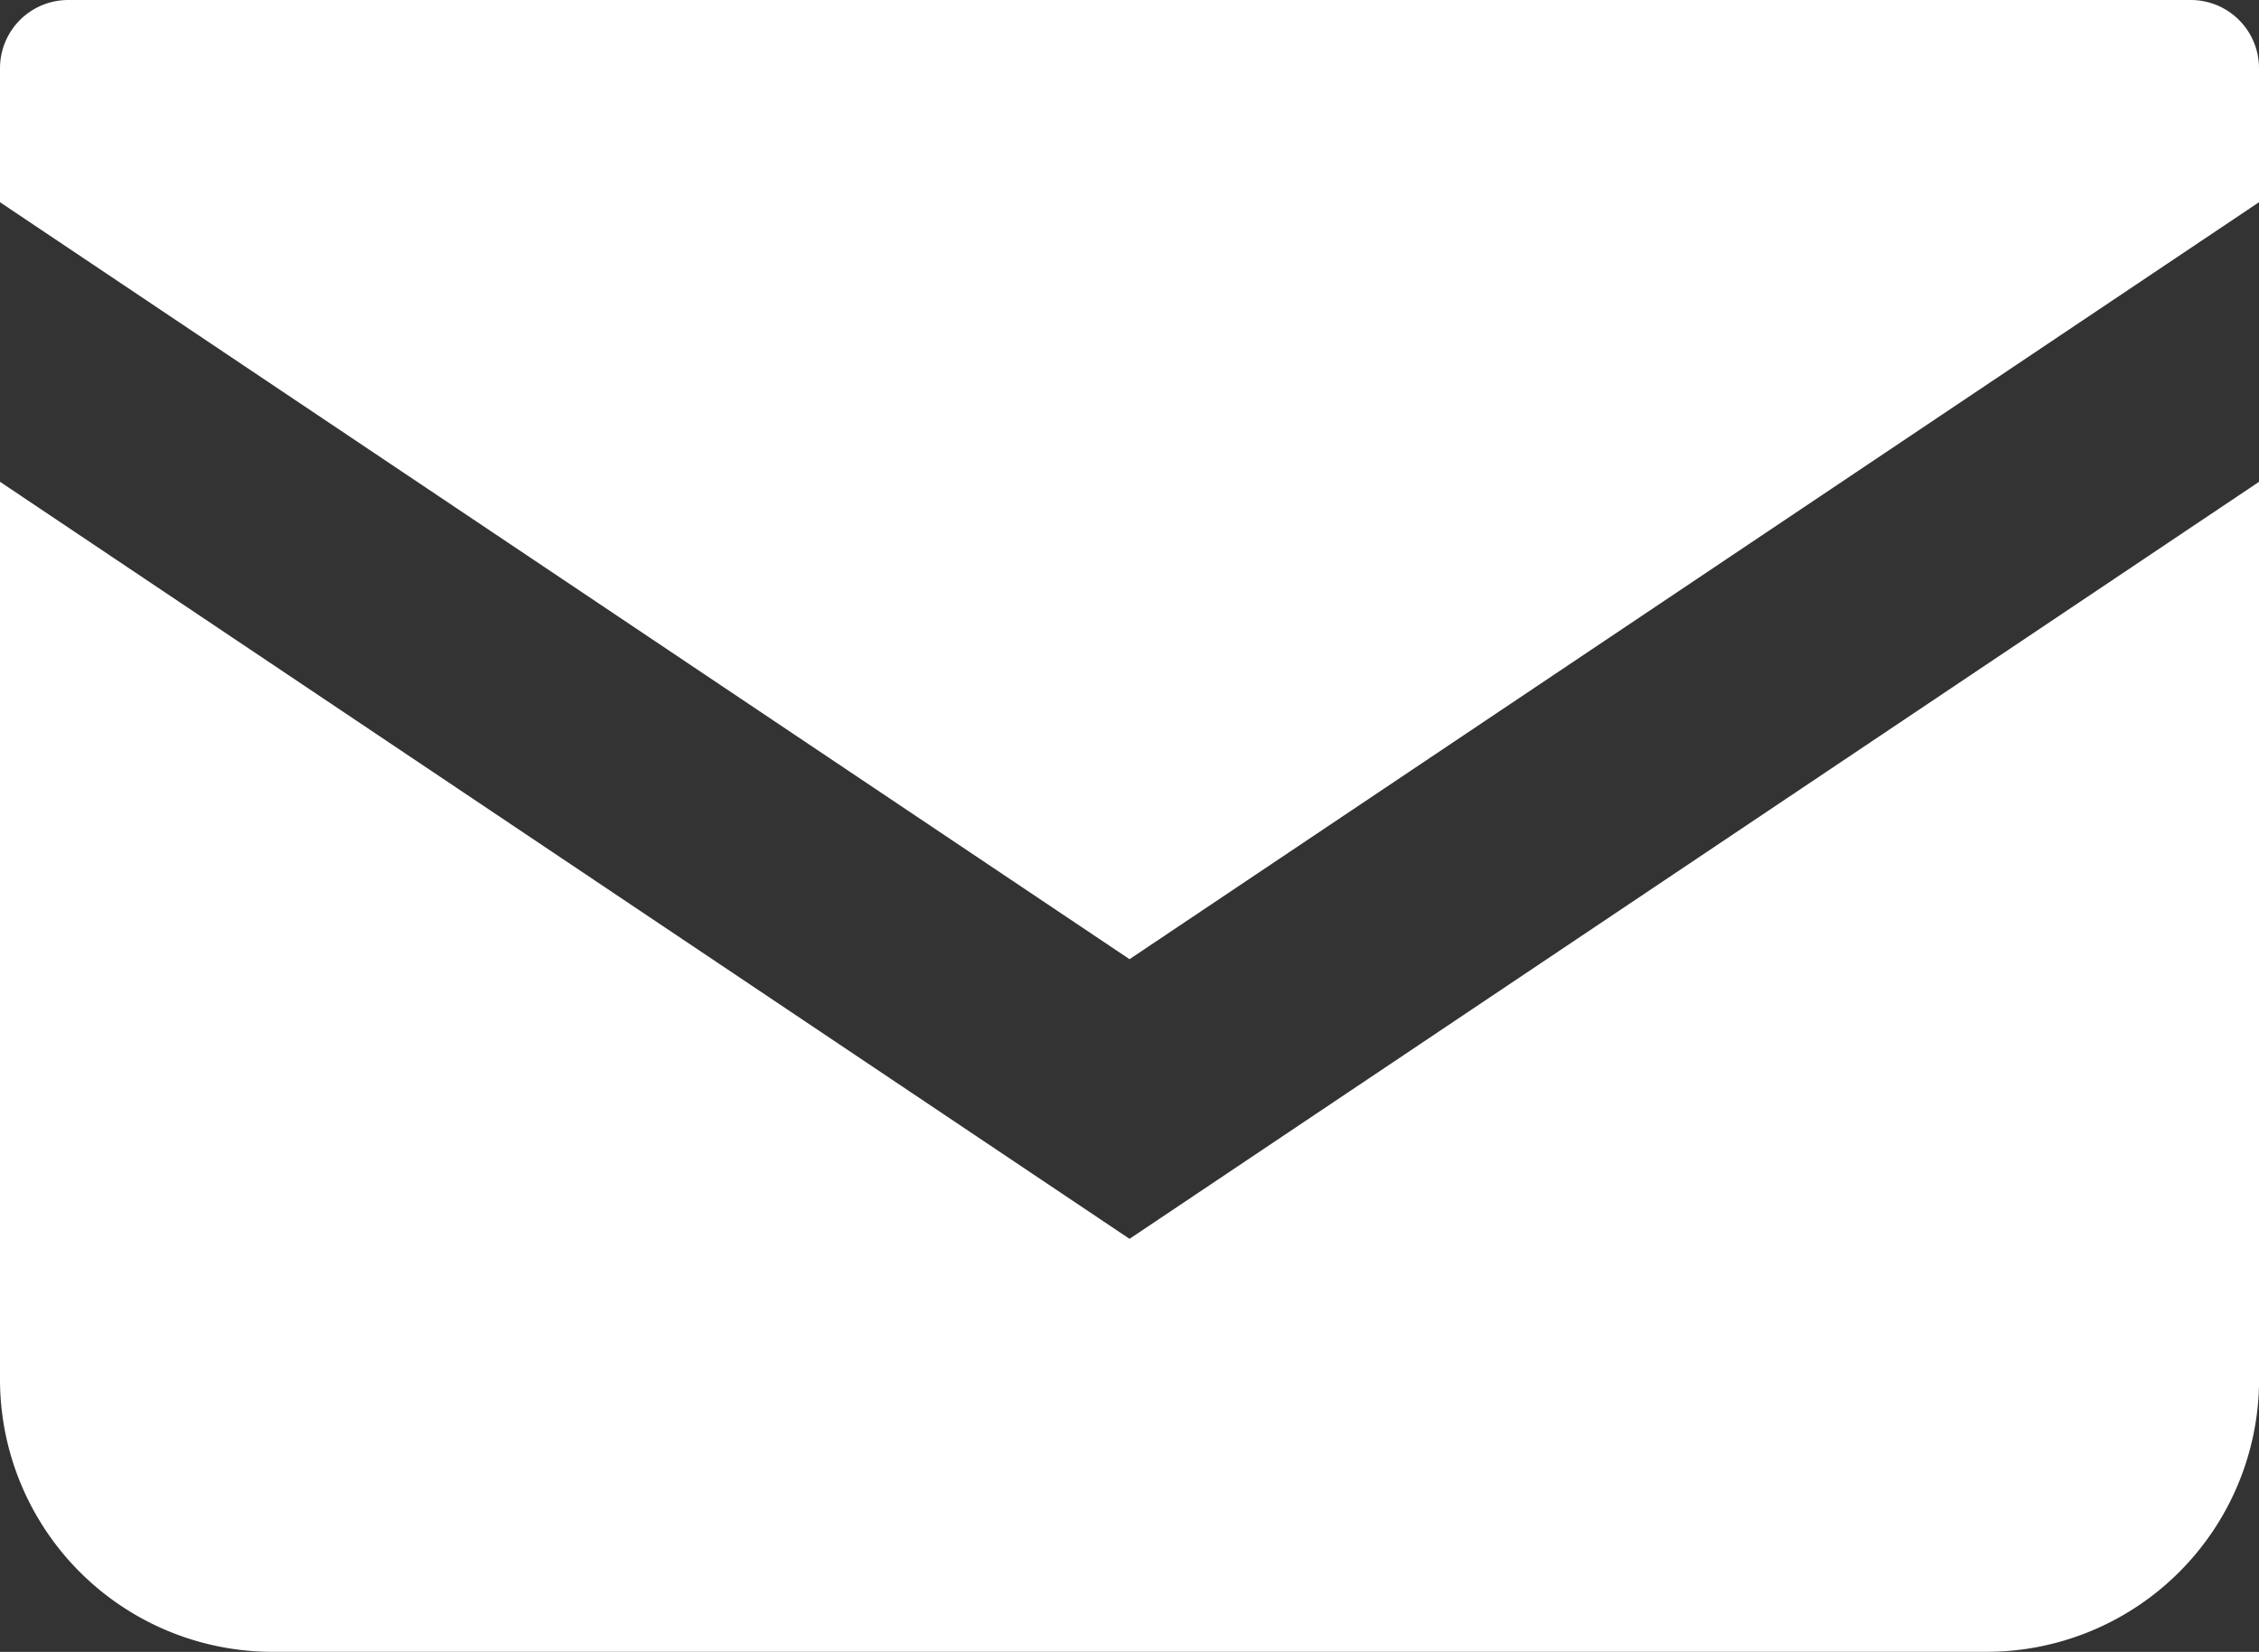 <svg xmlns="http://www.w3.org/2000/svg" width="27.283" height="19.948" viewBox="0 0 27.283 19.948">
  <rect x="0" y="0" width="27.283" height="19.948" fill="#333333" stroke="none"/>
  <g id="_i_icon_11218_icon_112180" transform="translate(0 -68.828)">
    <path id="パス_2308" data-name="パス 2308" d="M26.461,68.828H.823A.824.824,0,0,0,0,69.651v1.619l13.642,9.141L27.283,71.27V69.651A.824.824,0,0,0,26.461,68.828Z" fill="#fff"/>
    <path id="パス_2309" data-name="パス 2309" d="M0,178v10.838a3.291,3.291,0,0,0,3.292,3.291h20.7a3.291,3.291,0,0,0,3.292-3.291V178l-13.642,9.142Z" transform="translate(0 -103.354)" fill="#fff"/>
  </g>
</svg>
